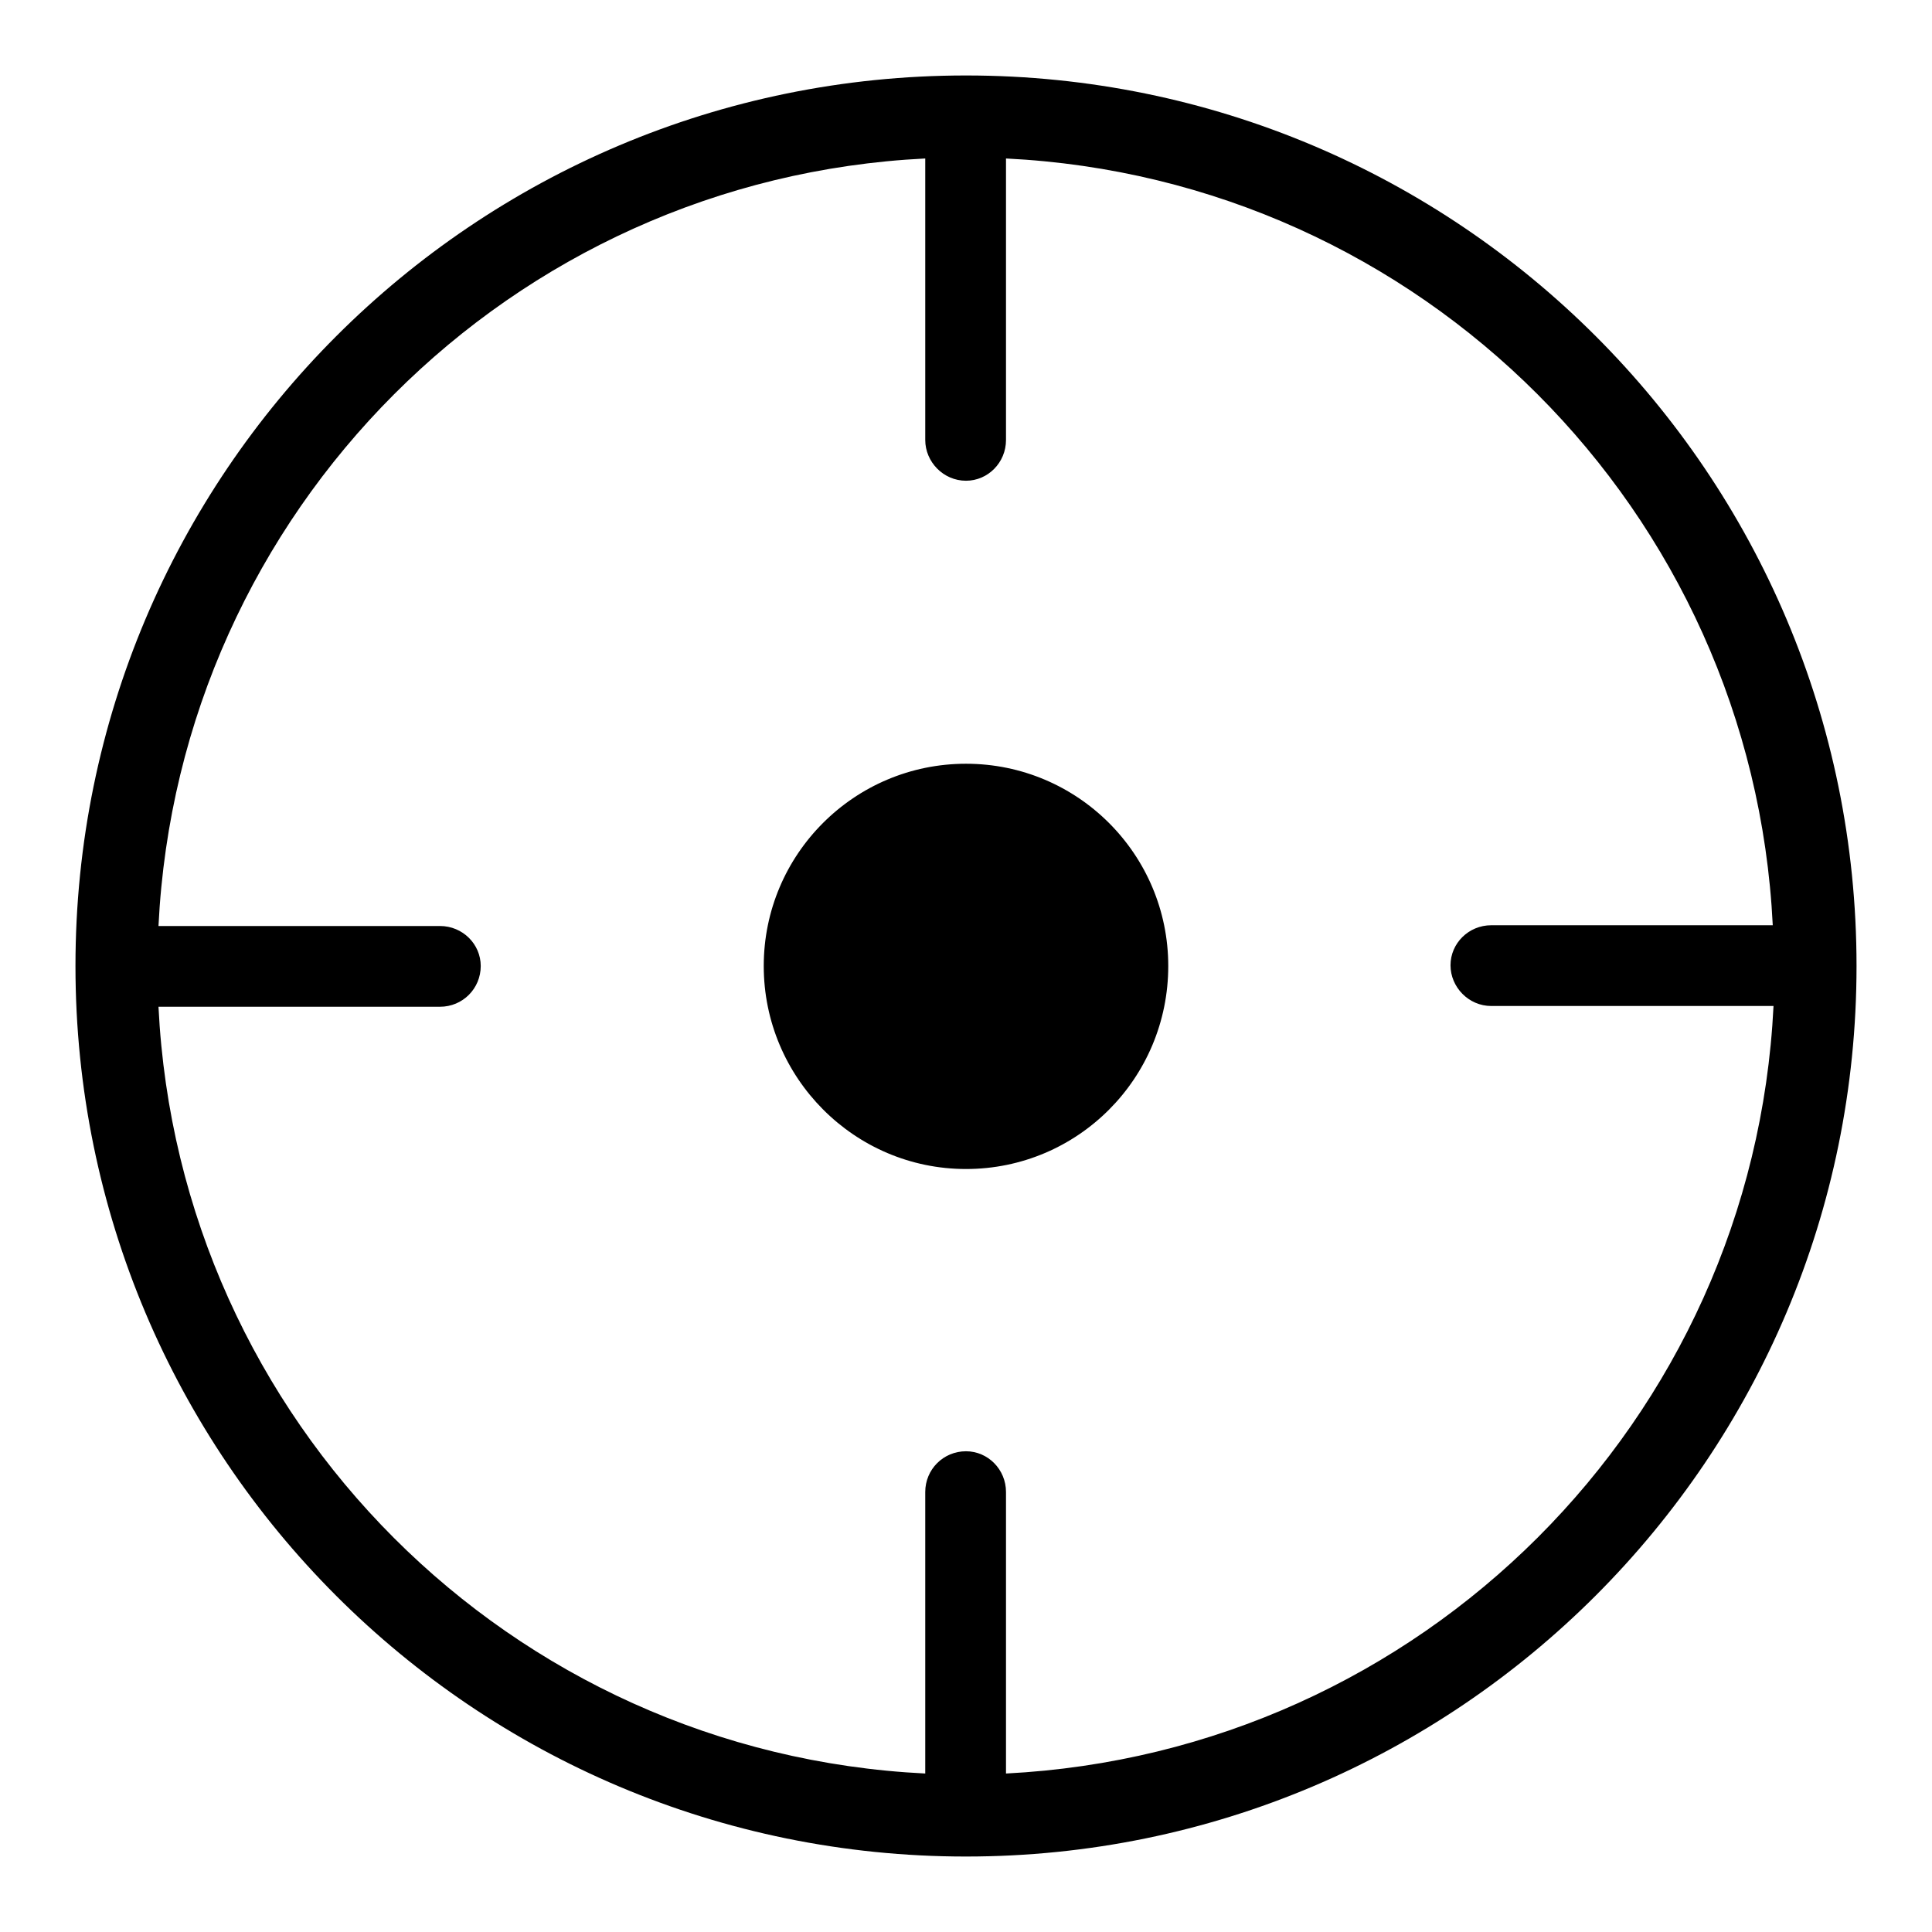 <?xml version="1.0" encoding="utf-8"?>
<!-- Svg Vector Icons : http://www.onlinewebfonts.com/icon -->
<!DOCTYPE svg PUBLIC "-//W3C//DTD SVG 1.1//EN" "http://www.w3.org/Graphics/SVG/1.1/DTD/svg11.dtd">
<svg version="1.1" xmlns="http://www.w3.org/2000/svg" xmlns:xlink="http://www.w3.org/1999/xlink" x="0px" y="0px" viewBox="0 0 256 256" enable-background="new 0 0 256 256" xml:space="preserve">
<g><g><path fill="#000000" d="M128,101.2c-14.8,0-26.8,12-26.8,26.8c0,14.8,12,26.9,26.8,26.9c14.8,0,26.8-12,26.8-26.9C154.8,113.2,142.8,101.2,128,101.2L128,101.2z M133.3,235v-37.3c0-3-2.4-5.4-5.3-5.4c-3,0-5.4,2.4-5.4,5.4V235c-55-2.7-98.9-46.7-101.6-101.6h37.3c3,0,5.4-2.4,5.4-5.4c0-2.9-2.4-5.3-5.4-5.3H21C23.7,67.7,67.7,23.7,122.6,21v37.3c0,2.9,2.4,5.4,5.4,5.4c2.9,0,5.3-2.4,5.3-5.4V21c55,2.7,98.9,46.7,101.6,101.6h-37.3c-3,0-5.4,2.4-5.4,5.3c0,2.9,2.4,5.4,5.4,5.4H235C232.3,188.3,188.3,232.2,133.3,235L133.3,235z M128,10L128,10L128,10C62.8,10,10,62.8,10,128c0,65.2,52.8,118,118,118c65.2,0,118-52.9,118-118C246,62.8,193.2,10,128,10L128,10z"/></g></g>
</svg>